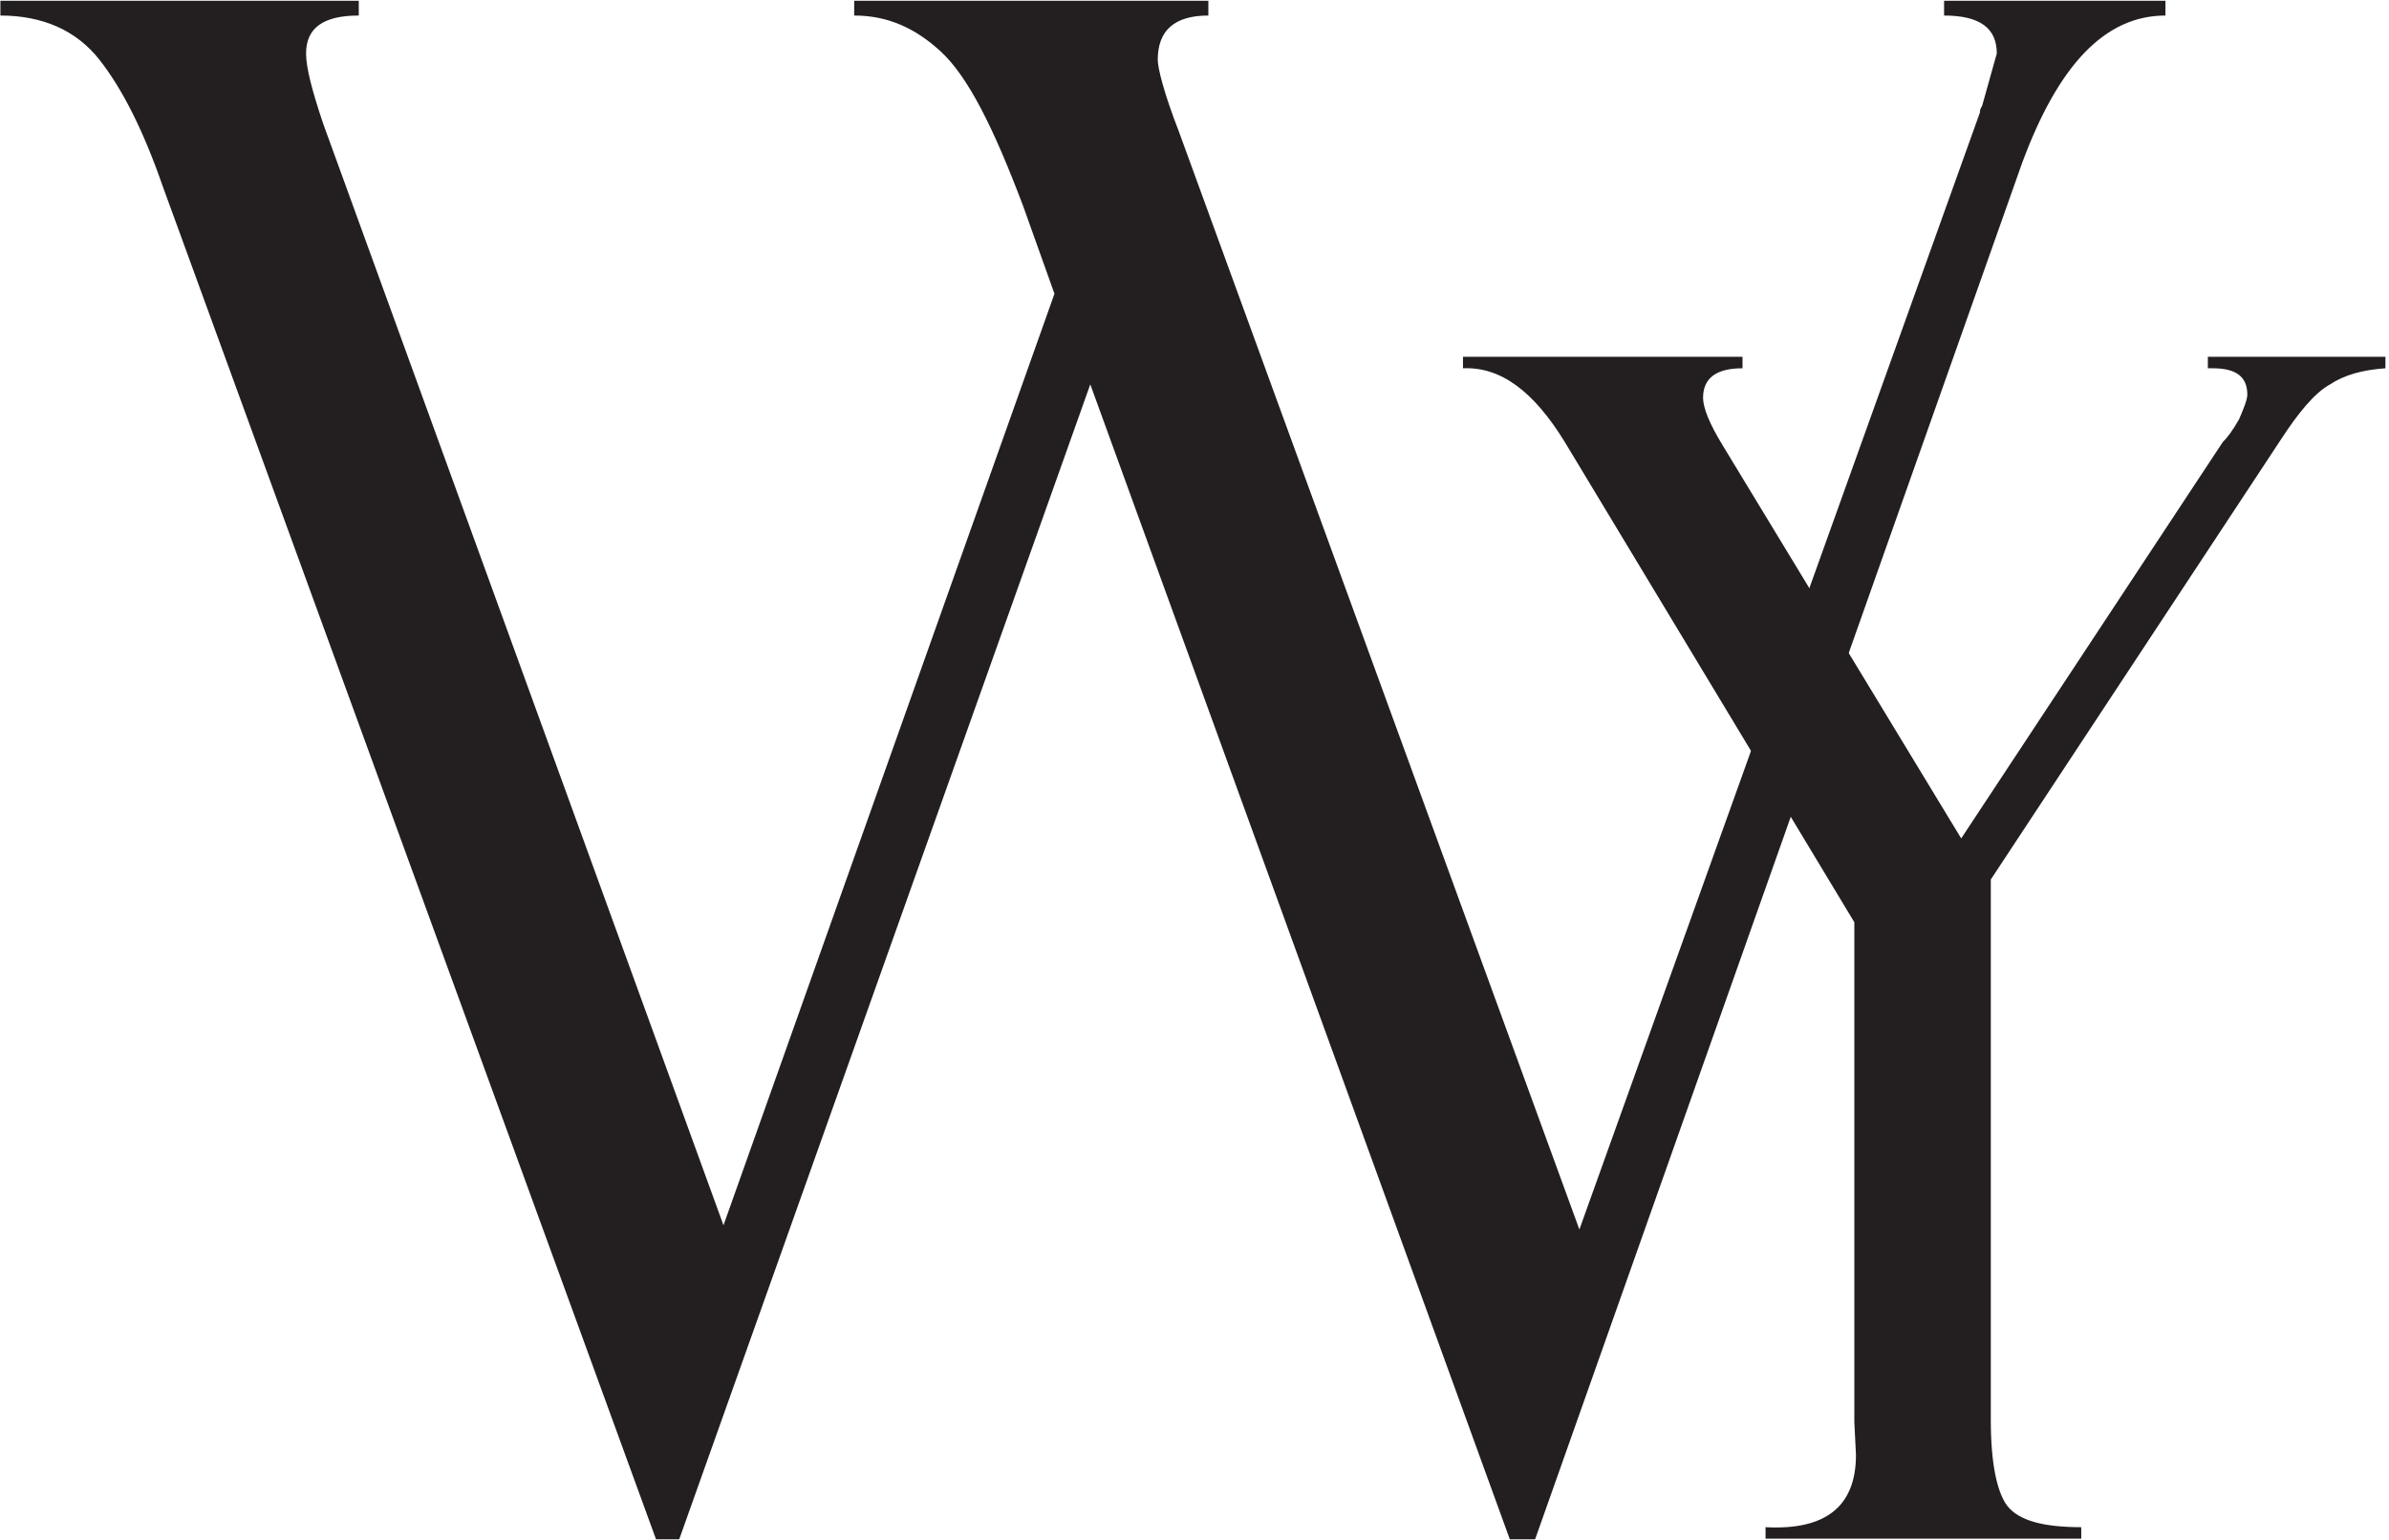 <?xml version="1.0" encoding="UTF-8" standalone="no"?>
<!DOCTYPE svg PUBLIC "-//W3C//DTD SVG 1.1//EN" "http://www.w3.org/Graphics/SVG/1.1/DTD/svg11.dtd">
<svg width="100%" height="100%" viewBox="0 0 667 430" version="1.1" xmlns="http://www.w3.org/2000/svg" xmlns:xlink="http://www.w3.org/1999/xlink" xml:space="preserve" xmlns:serif="http://www.serif.com/" style="fill-rule:evenodd;clip-rule:evenodd;stroke-linejoin:round;stroke-miterlimit:2;">
    <g transform="matrix(1,0,0,1,-257.385,-141.732)">
        <g transform="matrix(7.063,0,0,7.063,-3249.74,-2883.7)">
            <g transform="matrix(83.333,0,0,83.333,496.398,488.297)">
                <path d="M0.73,0.011L0.718,0.011L0.519,-0.537L0.324,0.011L0.313,0.011L0.079,-0.631C0.07,-0.657 0.06,-0.677 0.049,-0.691C0.038,-0.705 0.022,-0.712 0.002,-0.712L0.002,-0.719L0.172,-0.719L0.172,-0.712C0.155,-0.712 0.147,-0.706 0.147,-0.694C0.147,-0.687 0.15,-0.676 0.155,-0.661L0.345,-0.138L0.502,-0.58L0.487,-0.622C0.473,-0.659 0.461,-0.683 0.448,-0.695C0.436,-0.706 0.423,-0.712 0.407,-0.712L0.407,-0.719L0.575,-0.719L0.575,-0.712C0.559,-0.712 0.551,-0.705 0.551,-0.691C0.551,-0.687 0.554,-0.675 0.561,-0.657L0.751,-0.136L0.941,-0.666C0.941,-0.668 0.942,-0.669 0.942,-0.669L0.949,-0.694C0.949,-0.706 0.941,-0.712 0.924,-0.712L0.924,-0.719L1.029,-0.719L1.029,-0.712C1,-0.712 0.978,-0.688 0.961,-0.642L0.73,0.011Z" style="fill:rgb(35,31,32);fill-rule:nonzero;"/>
            </g>
        </g>
        <g transform="matrix(5.509,0,0,5.509,-2130.17,-2366)">
            <g transform="matrix(83.333,0,0,83.333,507.036,533.209)">
                <path d="M0.459,-0.719L0.567,-0.719L0.567,-0.712C0.553,-0.711 0.542,-0.708 0.533,-0.702C0.524,-0.697 0.514,-0.685 0.503,-0.668L0.327,-0.401L0.327,-0.072C0.327,-0.045 0.331,-0.028 0.337,-0.02C0.344,-0.011 0.359,-0.007 0.382,-0.007L0.382,-0L0.19,-0L0.19,-0.007C0.227,-0.005 0.245,-0.02 0.245,-0.051L0.244,-0.071L0.244,-0.375L0.068,-0.667C0.049,-0.698 0.029,-0.713 0.006,-0.712L0.006,-0.719L0.176,-0.719L0.176,-0.712C0.16,-0.712 0.152,-0.706 0.152,-0.694C0.152,-0.688 0.156,-0.678 0.164,-0.665L0.309,-0.426L0.468,-0.667C0.471,-0.67 0.474,-0.674 0.478,-0.681C0.481,-0.688 0.483,-0.693 0.483,-0.696C0.483,-0.707 0.476,-0.712 0.462,-0.712L0.459,-0.712L0.459,-0.719Z" style="fill:rgb(35,31,32);fill-rule:nonzero;"/>
            </g>
        </g>
    </g>
</svg>
